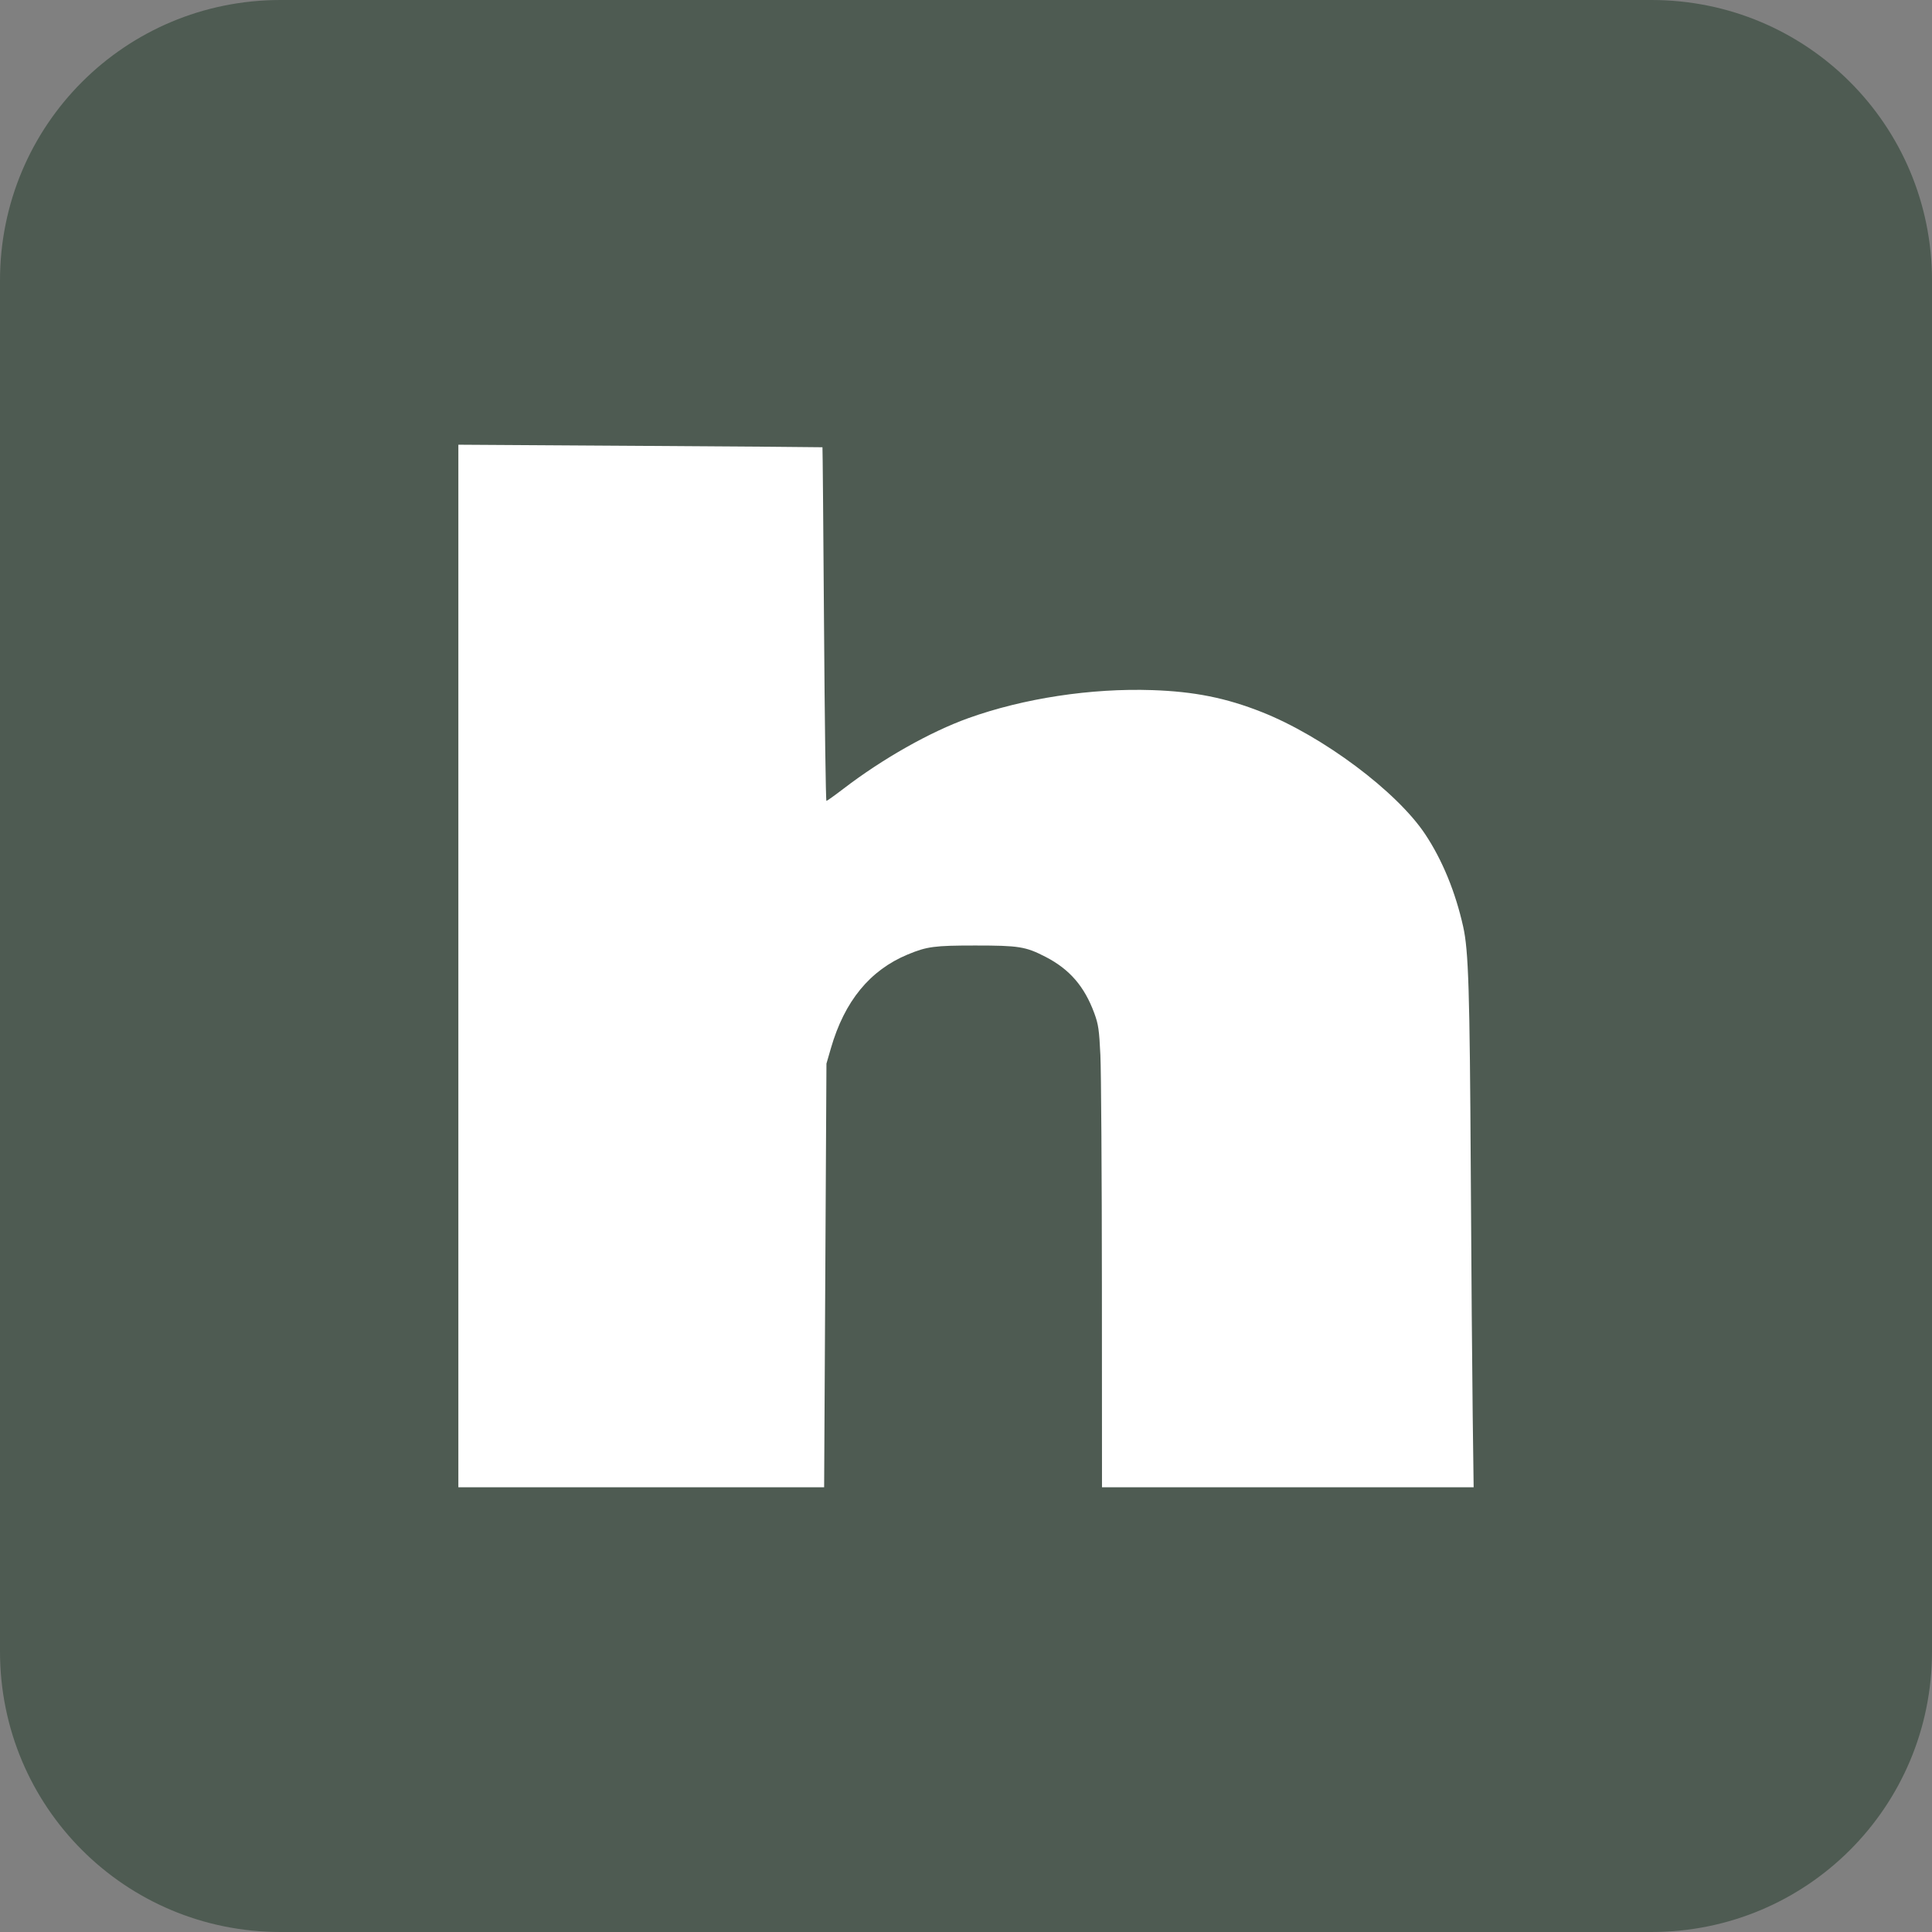 <svg xmlns="http://www.w3.org/2000/svg" width="512" height="512" preserveAspectRatio="xMidYMid" version="1.0" viewBox="0 0 384 384"><rect x="0" y="0" width="384" height="384" fill="#808080" stroke="none"/><path d="M55.76 0h272.48C359.131 0 384 24.869 384 55.76v272.48c0 30.891-24.869 55.76-55.76 55.76H55.76C24.869 384 0 359.131 0 328.24V55.76C0 24.869 24.869 0 55.76 0" style="fill:#4e5b52;stroke-width:2.82;stroke-linecap:round;stroke-linejoin:round"/><path d="M91.103 192V88.39l36.15.228c19.882.125 36.18.25 36.217.277s.176 15.852.31 35.167c.132 19.314.348 35.117.478 35.117.131 0 1.676-1.102 3.433-2.448 7.76-5.944 17.184-11.269 24.765-13.991 10.973-3.941 24.392-5.987 36.564-5.575 8.368.284 14.662 1.546 21.798 4.373 12.14 4.81 26.812 15.785 32.452 24.275 3.403 5.122 6.008 11.464 7.548 18.372 1.066 4.783 1.305 12.527 1.512 48.993.105 18.526.275 40.151.379 48.057l.188 14.375h-73.868l-.02-40.062c-.012-22.034-.146-42.664-.3-45.845-.242-5.052-.396-6.106-1.213-8.329-1.96-5.326-4.913-8.738-9.695-11.198-3.95-2.034-5.28-2.248-13.949-2.248-8.132 0-9.61.196-13.421 1.777-7.534 3.126-12.573 9.27-15.283 18.637l-.887 3.062-.23 42.103-.23 42.103H91.103Z" style="fill:#fff;stroke-width:.212;stroke-linecap:round;stroke-linejoin:round"/></svg>